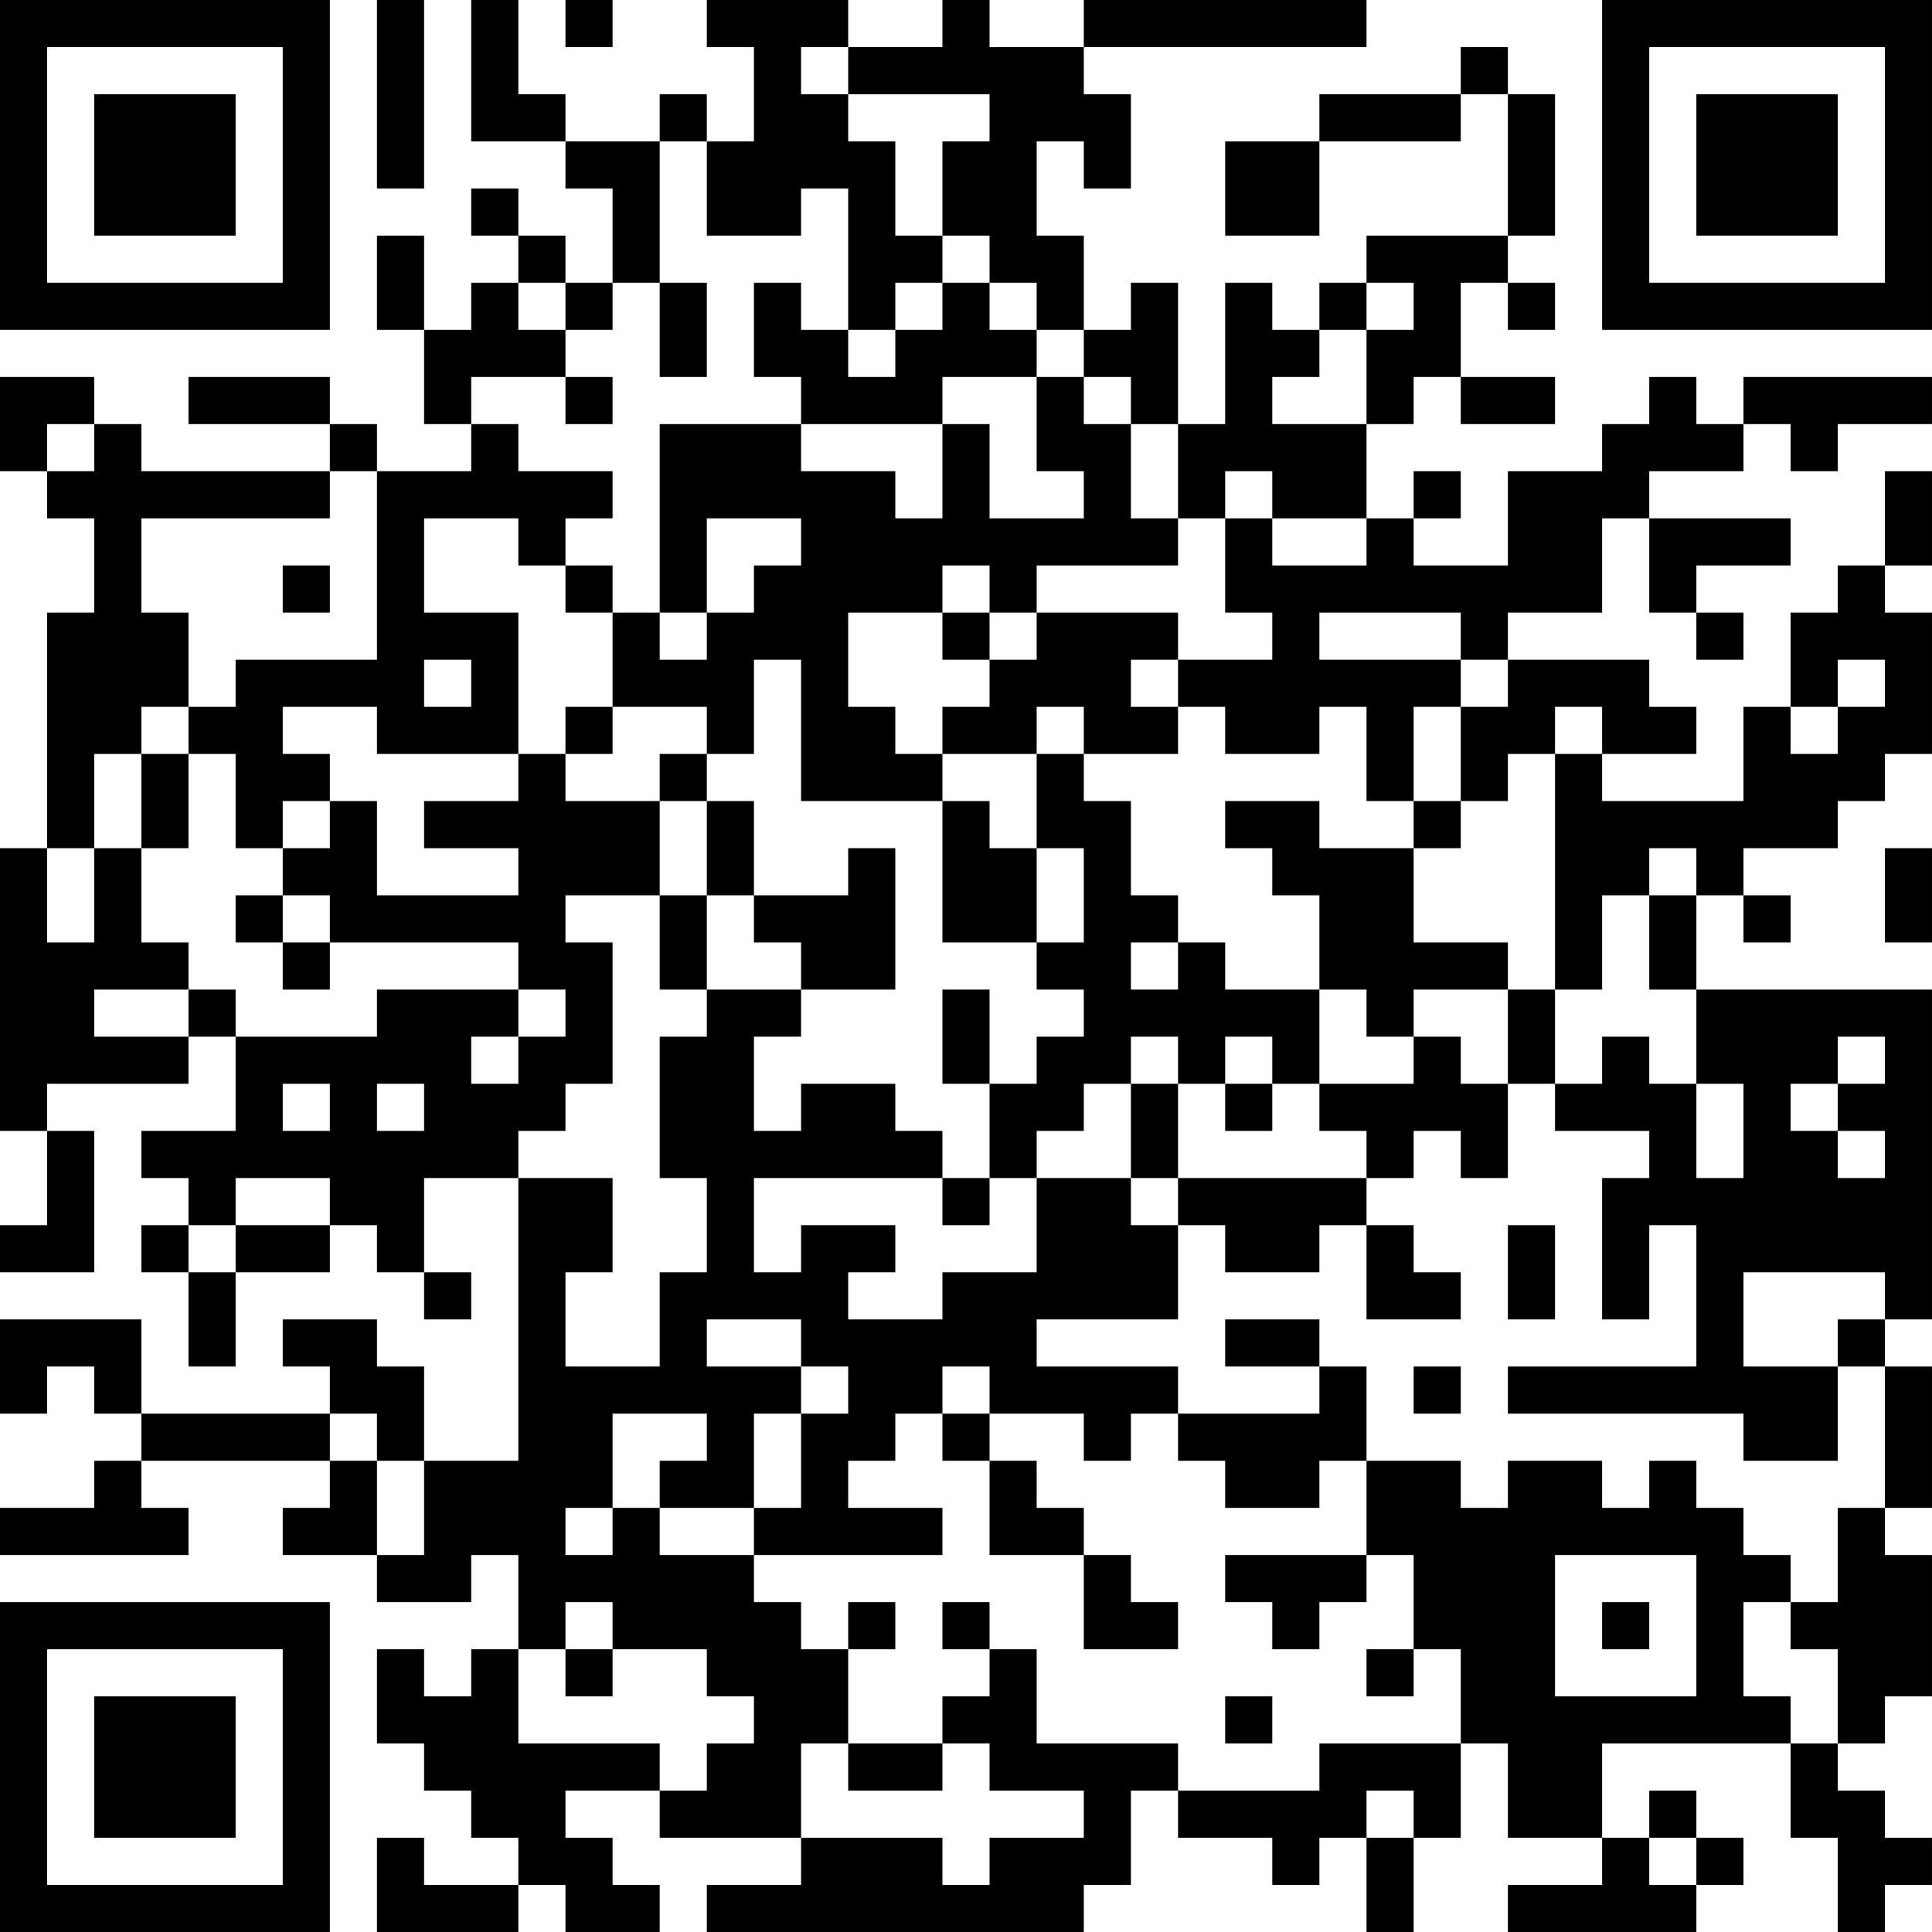 <?xml version="1.0" encoding="UTF-8"?>
<svg xmlns="http://www.w3.org/2000/svg" version="1.1" width="300" height="300" viewBox="0 0 300 300"><rect x="0" y="0" width="300" height="300" fill="#ffffff"/><g transform="scale(7.317)"><g transform="translate(0,0)"><path fill-rule="evenodd" d="M8 0L8 4L9 4L9 0ZM10 0L10 3L12 3L12 4L13 4L13 6L12 6L12 5L11 5L11 4L10 4L10 5L11 5L11 6L10 6L10 7L9 7L9 5L8 5L8 7L9 7L9 9L10 9L10 10L8 10L8 9L7 9L7 8L4 8L4 9L7 9L7 10L3 10L3 9L2 9L2 8L0 8L0 10L1 10L1 11L2 11L2 13L1 13L1 18L0 18L0 24L1 24L1 26L0 26L0 27L2 27L2 24L1 24L1 23L4 23L4 22L5 22L5 24L3 24L3 25L4 25L4 26L3 26L3 27L4 27L4 29L5 29L5 27L7 27L7 26L8 26L8 27L9 27L9 28L10 28L10 27L9 27L9 25L11 25L11 31L9 31L9 29L8 29L8 28L6 28L6 29L7 29L7 30L3 30L3 28L0 28L0 30L1 30L1 29L2 29L2 30L3 30L3 31L2 31L2 32L0 32L0 33L4 33L4 32L3 32L3 31L7 31L7 32L6 32L6 33L8 33L8 34L10 34L10 33L11 33L11 35L10 35L10 36L9 36L9 35L8 35L8 37L9 37L9 38L10 38L10 39L11 39L11 40L9 40L9 39L8 39L8 41L11 41L11 40L12 40L12 41L14 41L14 40L13 40L13 39L12 39L12 38L14 38L14 39L17 39L17 40L15 40L15 41L23 41L23 40L24 40L24 38L25 38L25 39L27 39L27 40L28 40L28 39L29 39L29 41L30 41L30 39L31 39L31 37L32 37L32 39L34 39L34 40L32 40L32 41L36 41L36 40L37 40L37 39L36 39L36 38L35 38L35 39L34 39L34 37L38 37L38 39L39 39L39 41L40 41L40 40L41 40L41 39L40 39L40 38L39 38L39 37L40 37L40 36L41 36L41 33L40 33L40 32L41 32L41 29L40 29L40 28L41 28L41 21L36 21L36 19L37 19L37 20L38 20L38 19L37 19L37 18L39 18L39 17L40 17L40 16L41 16L41 13L40 13L40 12L41 12L41 10L40 10L40 12L39 12L39 13L38 13L38 15L37 15L37 17L34 17L34 16L36 16L36 15L35 15L35 14L32 14L32 13L34 13L34 11L35 11L35 13L36 13L36 14L37 14L37 13L36 13L36 12L38 12L38 11L35 11L35 10L37 10L37 9L38 9L38 10L39 10L39 9L41 9L41 8L37 8L37 9L36 9L36 8L35 8L35 9L34 9L34 10L32 10L32 12L30 12L30 11L31 11L31 10L30 10L30 11L29 11L29 9L30 9L30 8L31 8L31 9L33 9L33 8L31 8L31 6L32 6L32 7L33 7L33 6L32 6L32 5L33 5L33 2L32 2L32 1L31 1L31 2L28 2L28 3L26 3L26 5L28 5L28 3L31 3L31 2L32 2L32 5L29 5L29 6L28 6L28 7L27 7L27 6L26 6L26 9L25 9L25 6L24 6L24 7L23 7L23 5L22 5L22 3L23 3L23 4L24 4L24 2L23 2L23 1L29 1L29 0L23 0L23 1L21 1L21 0L20 0L20 1L18 1L18 0L15 0L15 1L16 1L16 3L15 3L15 2L14 2L14 3L12 3L12 2L11 2L11 0ZM12 0L12 1L13 1L13 0ZM17 1L17 2L18 2L18 3L19 3L19 5L20 5L20 6L19 6L19 7L18 7L18 4L17 4L17 5L15 5L15 3L14 3L14 6L13 6L13 7L12 7L12 6L11 6L11 7L12 7L12 8L10 8L10 9L11 9L11 10L13 10L13 11L12 11L12 12L11 12L11 11L9 11L9 13L11 13L11 16L8 16L8 15L6 15L6 16L7 16L7 17L6 17L6 18L5 18L5 16L4 16L4 15L5 15L5 14L8 14L8 10L7 10L7 11L3 11L3 13L4 13L4 15L3 15L3 16L2 16L2 18L1 18L1 20L2 20L2 18L3 18L3 20L4 20L4 21L2 21L2 22L4 22L4 21L5 21L5 22L8 22L8 21L11 21L11 22L10 22L10 23L11 23L11 22L12 22L12 21L11 21L11 20L7 20L7 19L6 19L6 18L7 18L7 17L8 17L8 19L11 19L11 18L9 18L9 17L11 17L11 16L12 16L12 17L14 17L14 19L12 19L12 20L13 20L13 23L12 23L12 24L11 24L11 25L13 25L13 27L12 27L12 29L14 29L14 27L15 27L15 25L14 25L14 22L15 22L15 21L17 21L17 22L16 22L16 24L17 24L17 23L19 23L19 24L20 24L20 25L16 25L16 27L17 27L17 26L19 26L19 27L18 27L18 28L20 28L20 27L22 27L22 25L24 25L24 26L25 26L25 28L22 28L22 29L25 29L25 30L24 30L24 31L23 31L23 30L21 30L21 29L20 29L20 30L19 30L19 31L18 31L18 32L20 32L20 33L16 33L16 32L17 32L17 30L18 30L18 29L17 29L17 28L15 28L15 29L17 29L17 30L16 30L16 32L14 32L14 31L15 31L15 30L13 30L13 32L12 32L12 33L13 33L13 32L14 32L14 33L16 33L16 34L17 34L17 35L18 35L18 37L17 37L17 39L20 39L20 40L21 40L21 39L23 39L23 38L21 38L21 37L20 37L20 36L21 36L21 35L22 35L22 37L25 37L25 38L28 38L28 37L31 37L31 35L30 35L30 33L29 33L29 31L31 31L31 32L32 32L32 31L34 31L34 32L35 32L35 31L36 31L36 32L37 32L37 33L38 33L38 34L37 34L37 36L38 36L38 37L39 37L39 35L38 35L38 34L39 34L39 32L40 32L40 29L39 29L39 28L40 28L40 27L37 27L37 29L39 29L39 31L37 31L37 30L32 30L32 29L36 29L36 26L35 26L35 28L34 28L34 25L35 25L35 24L33 24L33 23L34 23L34 22L35 22L35 23L36 23L36 25L37 25L37 23L36 23L36 21L35 21L35 19L36 19L36 18L35 18L35 19L34 19L34 21L33 21L33 16L34 16L34 15L33 15L33 16L32 16L32 17L31 17L31 15L32 15L32 14L31 14L31 13L28 13L28 14L31 14L31 15L30 15L30 17L29 17L29 15L28 15L28 16L26 16L26 15L25 15L25 14L27 14L27 13L26 13L26 11L27 11L27 12L29 12L29 11L27 11L27 10L26 10L26 11L25 11L25 9L24 9L24 8L23 8L23 7L22 7L22 6L21 6L21 5L20 5L20 3L21 3L21 2L18 2L18 1ZM14 6L14 8L15 8L15 6ZM16 6L16 8L17 8L17 9L14 9L14 13L13 13L13 12L12 12L12 13L13 13L13 15L12 15L12 16L13 16L13 15L15 15L15 16L14 16L14 17L15 17L15 19L14 19L14 21L15 21L15 19L16 19L16 20L17 20L17 21L19 21L19 18L18 18L18 19L16 19L16 17L15 17L15 16L16 16L16 14L17 14L17 17L20 17L20 20L22 20L22 21L23 21L23 22L22 22L22 23L21 23L21 21L20 21L20 23L21 23L21 25L20 25L20 26L21 26L21 25L22 25L22 24L23 24L23 23L24 23L24 25L25 25L25 26L26 26L26 27L28 27L28 26L29 26L29 28L31 28L31 27L30 27L30 26L29 26L29 25L30 25L30 24L31 24L31 25L32 25L32 23L33 23L33 21L32 21L32 20L30 20L30 18L31 18L31 17L30 17L30 18L28 18L28 17L26 17L26 18L27 18L27 19L28 19L28 21L26 21L26 20L25 20L25 19L24 19L24 17L23 17L23 16L25 16L25 15L24 15L24 14L25 14L25 13L22 13L22 12L25 12L25 11L24 11L24 9L23 9L23 8L22 8L22 7L21 7L21 6L20 6L20 7L19 7L19 8L18 8L18 7L17 7L17 6ZM29 6L29 7L28 7L28 8L27 8L27 9L29 9L29 7L30 7L30 6ZM12 8L12 9L13 9L13 8ZM20 8L20 9L17 9L17 10L19 10L19 11L20 11L20 9L21 9L21 11L23 11L23 10L22 10L22 8ZM1 9L1 10L2 10L2 9ZM15 11L15 13L14 13L14 14L15 14L15 13L16 13L16 12L17 12L17 11ZM6 12L6 13L7 13L7 12ZM20 12L20 13L18 13L18 15L19 15L19 16L20 16L20 17L21 17L21 18L22 18L22 20L23 20L23 18L22 18L22 16L23 16L23 15L22 15L22 16L20 16L20 15L21 15L21 14L22 14L22 13L21 13L21 12ZM20 13L20 14L21 14L21 13ZM9 14L9 15L10 15L10 14ZM39 14L39 15L38 15L38 16L39 16L39 15L40 15L40 14ZM3 16L3 18L4 18L4 16ZM40 18L40 20L41 20L41 18ZM5 19L5 20L6 20L6 21L7 21L7 20L6 20L6 19ZM24 20L24 21L25 21L25 20ZM28 21L28 23L27 23L27 22L26 22L26 23L25 23L25 22L24 22L24 23L25 23L25 25L29 25L29 24L28 24L28 23L30 23L30 22L31 22L31 23L32 23L32 21L30 21L30 22L29 22L29 21ZM39 22L39 23L38 23L38 24L39 24L39 25L40 25L40 24L39 24L39 23L40 23L40 22ZM6 23L6 24L7 24L7 23ZM8 23L8 24L9 24L9 23ZM26 23L26 24L27 24L27 23ZM5 25L5 26L4 26L4 27L5 27L5 26L7 26L7 25ZM32 26L32 28L33 28L33 26ZM26 28L26 29L28 29L28 30L25 30L25 31L26 31L26 32L28 32L28 31L29 31L29 29L28 29L28 28ZM30 29L30 30L31 30L31 29ZM7 30L7 31L8 31L8 33L9 33L9 31L8 31L8 30ZM20 30L20 31L21 31L21 33L23 33L23 35L25 35L25 34L24 34L24 33L23 33L23 32L22 32L22 31L21 31L21 30ZM26 33L26 34L27 34L27 35L28 35L28 34L29 34L29 33ZM33 33L33 36L36 36L36 33ZM12 34L12 35L11 35L11 37L14 37L14 38L15 38L15 37L16 37L16 36L15 36L15 35L13 35L13 34ZM18 34L18 35L19 35L19 34ZM20 34L20 35L21 35L21 34ZM34 34L34 35L35 35L35 34ZM12 35L12 36L13 36L13 35ZM29 35L29 36L30 36L30 35ZM26 36L26 37L27 37L27 36ZM18 37L18 38L20 38L20 37ZM29 38L29 39L30 39L30 38ZM35 39L35 40L36 40L36 39ZM0 0L0 7L7 7L7 0ZM1 1L1 6L6 6L6 1ZM2 2L2 5L5 5L5 2ZM34 0L34 7L41 7L41 0ZM35 1L35 6L40 6L40 1ZM36 2L36 5L39 5L39 2ZM0 34L0 41L7 41L7 34ZM1 35L1 40L6 40L6 35ZM2 36L2 39L5 39L5 36Z" fill="#000000"/></g></g></svg>
